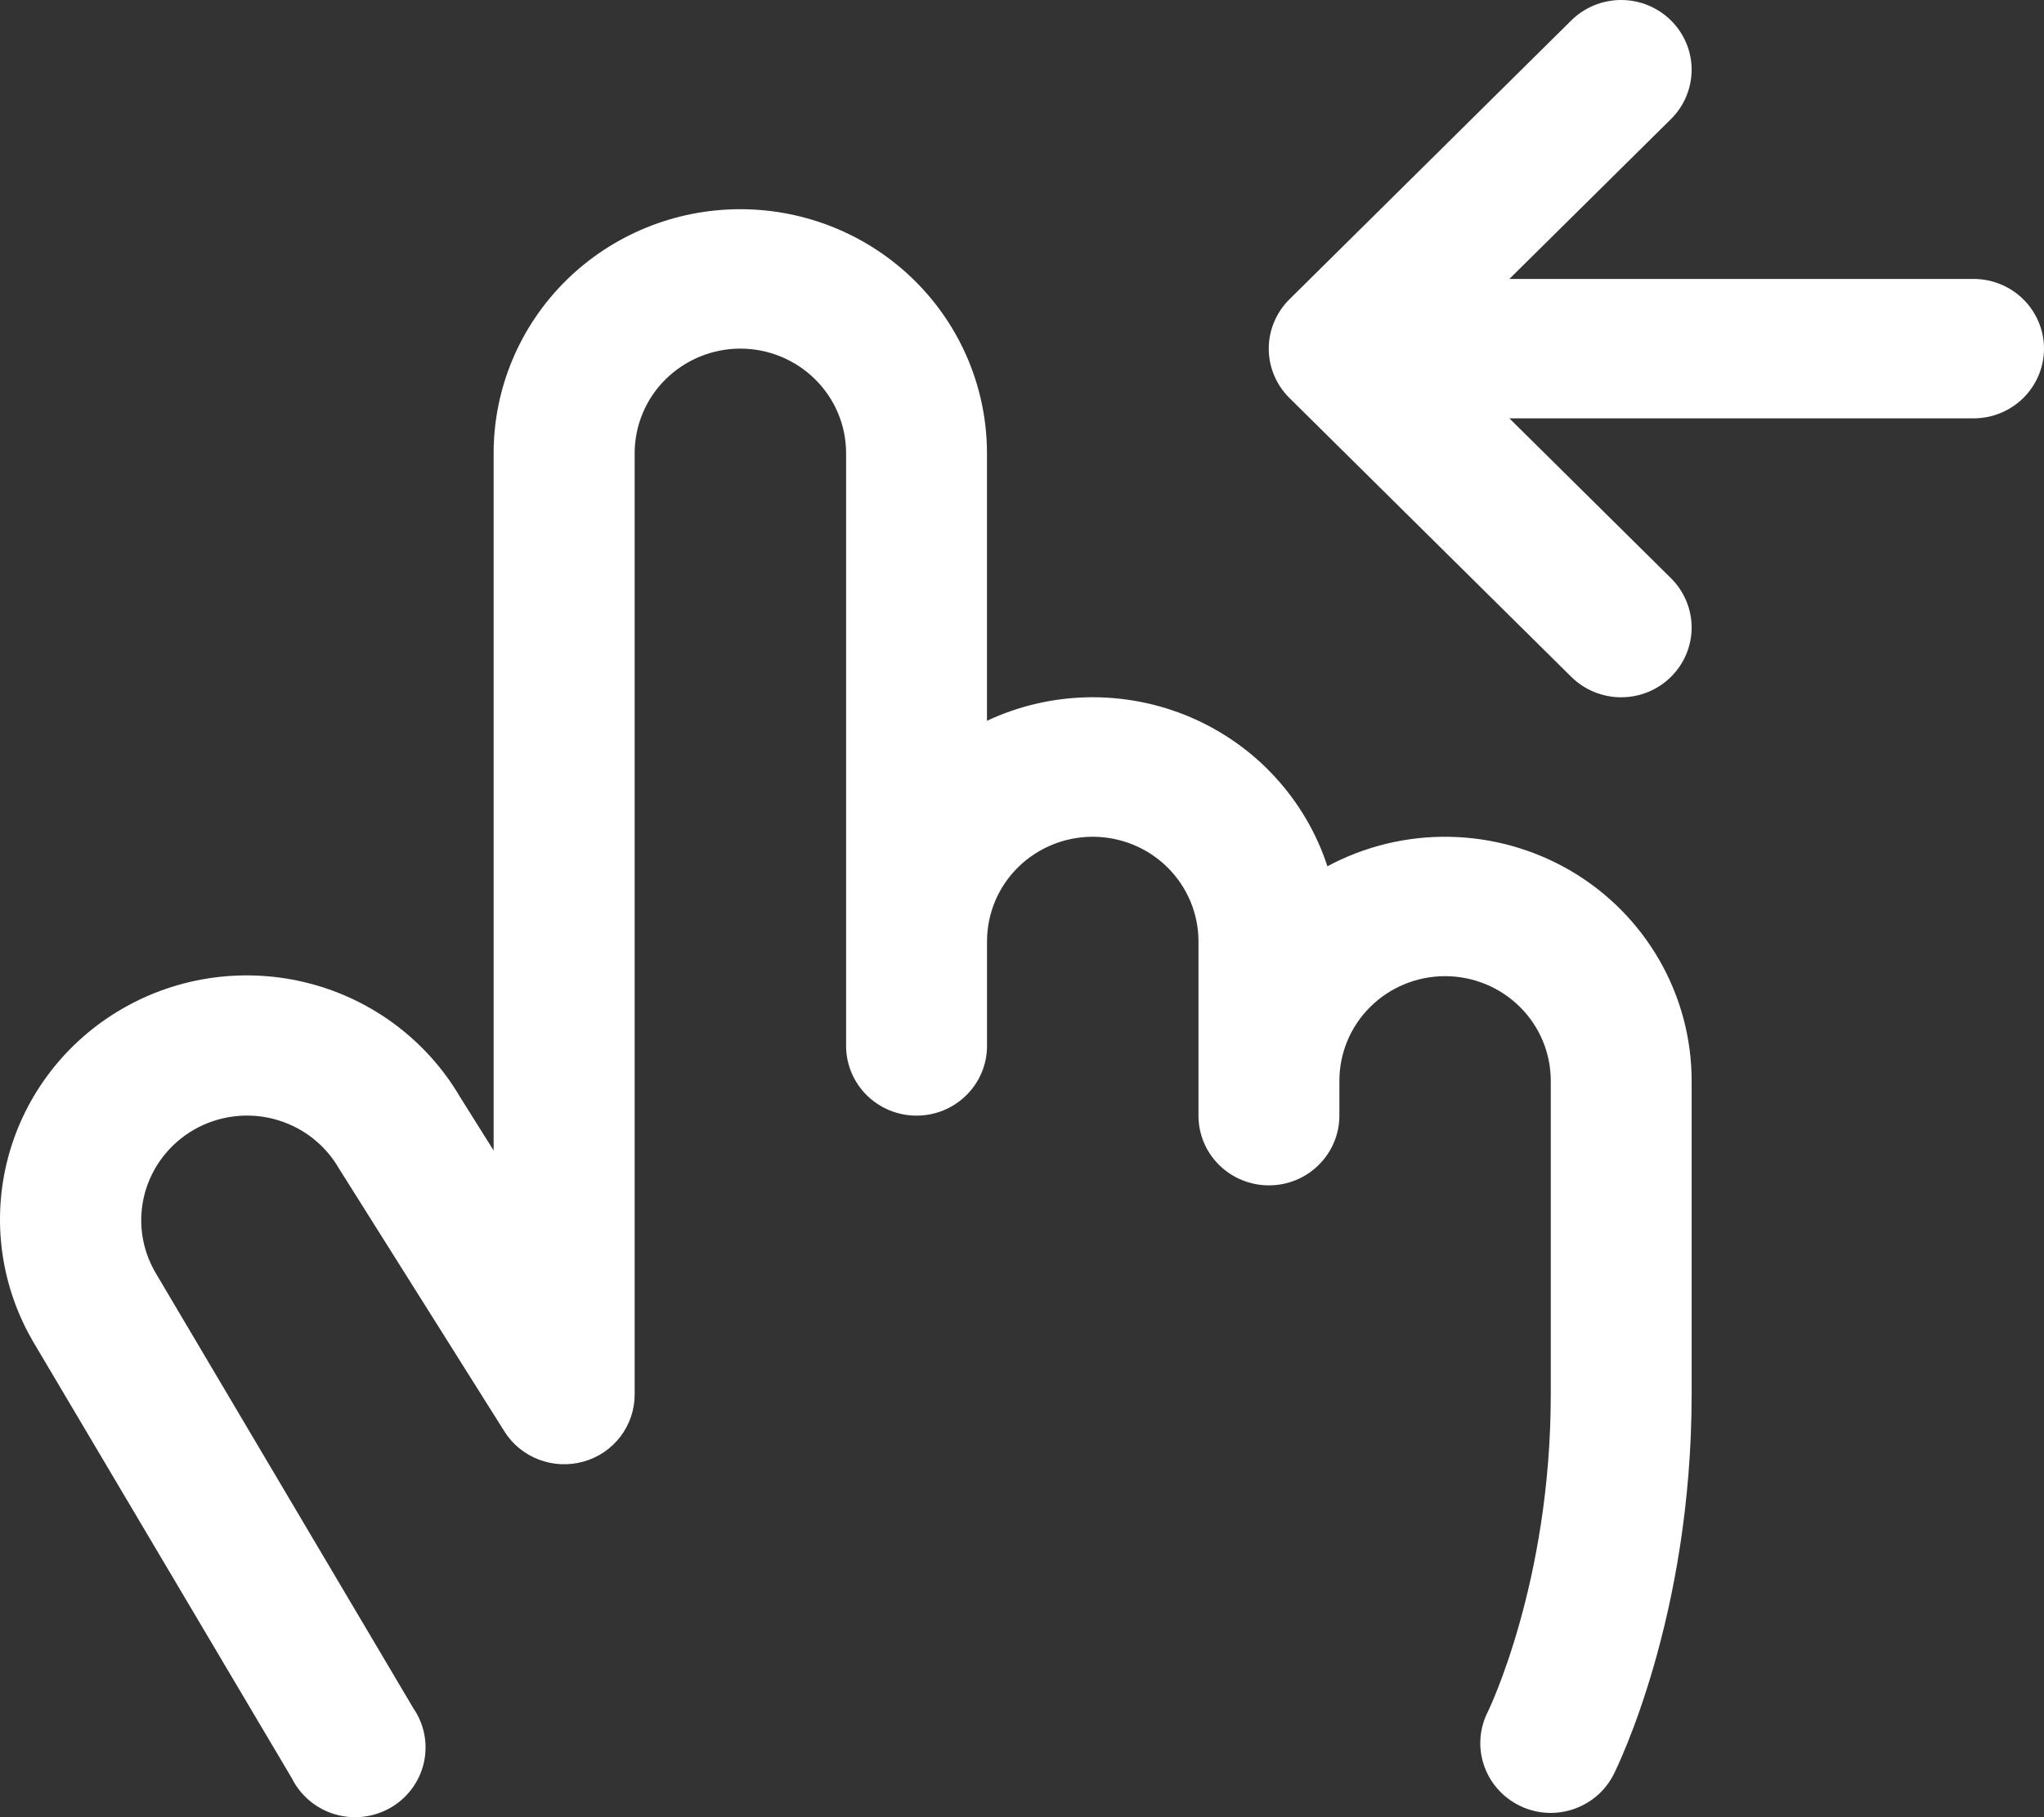 <?xml version="1.0" encoding="utf-8"?>
<svg xmlns="http://www.w3.org/2000/svg" fill="none" height="100%" overflow="visible" preserveAspectRatio="none" style="display: block;" viewBox="0 0 36 32" width="100%">
<rect x="0" y="0" width="36" height="32" fill="#333333" stroke="none"/>
<g id="Frame 801">
<path d="M29.794 19.032V24.558C29.794 28.485 28.477 31.134 28.421 31.246C28.318 31.45 28.16 31.622 27.964 31.741C27.768 31.861 27.542 31.925 27.312 31.925C27.119 31.925 26.93 31.88 26.758 31.794C26.464 31.649 26.24 31.393 26.136 31.085C26.031 30.776 26.055 30.439 26.203 30.147C26.212 30.129 27.313 27.874 27.313 24.558V19.032C27.313 18.544 27.117 18.075 26.768 17.73C26.419 17.384 25.945 17.19 25.452 17.19C24.958 17.19 24.484 17.384 24.135 17.73C23.786 18.075 23.59 18.544 23.59 19.032V19.646C23.59 19.972 23.459 20.284 23.226 20.514C22.994 20.745 22.678 20.874 22.349 20.874C22.02 20.874 21.704 20.745 21.471 20.514C21.238 20.284 21.108 19.972 21.108 19.646V16.576C21.108 16.088 20.911 15.619 20.562 15.274C20.213 14.929 19.74 14.735 19.246 14.735C18.752 14.735 18.279 14.929 17.929 15.274C17.58 15.619 17.384 16.088 17.384 16.576V18.418C17.384 18.744 17.253 19.056 17.02 19.286C16.788 19.517 16.472 19.646 16.143 19.646C15.814 19.646 15.498 19.517 15.265 19.286C15.033 19.056 14.902 18.744 14.902 18.418V7.981C14.902 7.493 14.706 7.024 14.356 6.679C14.007 6.334 13.534 6.139 13.04 6.139C12.546 6.139 12.073 6.334 11.723 6.679C11.374 7.024 11.178 7.493 11.178 7.981V24.558C11.178 24.824 11.09 25.084 10.928 25.297C10.766 25.51 10.538 25.665 10.278 25.738C10.019 25.811 9.743 25.799 9.491 25.703C9.239 25.608 9.026 25.433 8.884 25.207L5.986 20.602L5.964 20.567C5.842 20.357 5.679 20.174 5.485 20.026C5.291 19.879 5.069 19.771 4.833 19.708C4.597 19.645 4.35 19.629 4.108 19.661C3.865 19.692 3.631 19.771 3.419 19.892C3.208 20.013 3.022 20.174 2.873 20.366C2.724 20.558 2.615 20.777 2.551 21.01C2.488 21.244 2.471 21.488 2.503 21.728C2.535 21.968 2.615 22.199 2.737 22.409L7.281 30.083C7.377 30.223 7.442 30.38 7.474 30.546C7.505 30.711 7.502 30.882 7.464 31.046C7.426 31.21 7.354 31.365 7.253 31.501C7.152 31.637 7.023 31.75 6.876 31.835C6.728 31.919 6.565 31.973 6.396 31.992C6.226 32.011 6.055 31.996 5.892 31.947C5.729 31.898 5.578 31.816 5.448 31.706C5.319 31.597 5.213 31.462 5.138 31.311L0.59 23.637C0.01 22.651 -0.15 21.479 0.144 20.377C0.439 19.274 1.164 18.333 2.16 17.76C3.156 17.186 4.341 17.028 5.455 17.319C6.569 17.61 7.521 18.328 8.1 19.313L8.694 20.26V7.981C8.694 6.842 9.152 5.748 9.967 4.942C10.781 4.137 11.886 3.684 13.038 3.684C14.191 3.684 15.296 4.137 16.11 4.942C16.925 5.748 17.383 6.842 17.383 7.981V12.693C17.941 12.431 18.55 12.29 19.168 12.279C19.786 12.268 20.4 12.388 20.967 12.63C21.535 12.873 22.044 13.232 22.459 13.685C22.875 14.138 23.189 14.673 23.379 15.255C24.041 14.9 24.784 14.721 25.537 14.736C26.289 14.751 27.025 14.959 27.672 15.339C28.319 15.72 28.854 16.261 29.226 16.908C29.598 17.556 29.794 18.288 29.794 19.032ZM34.759 4.912H26.584L29.43 2.097C29.663 1.867 29.793 1.554 29.794 1.229C29.794 0.903 29.663 0.59 29.43 0.36C29.198 0.13 28.882 0 28.553 1.20077e-07C28.224 -0 27.908 0.129 27.675 0.359L22.71 5.271C22.595 5.385 22.503 5.52 22.441 5.669C22.378 5.818 22.346 5.978 22.346 6.139C22.346 6.301 22.378 6.461 22.441 6.61C22.503 6.759 22.595 6.894 22.71 7.008L27.675 11.92C27.908 12.15 28.224 12.279 28.553 12.279C28.882 12.279 29.198 12.149 29.43 11.919C29.663 11.688 29.794 11.376 29.794 11.05C29.793 10.725 29.663 10.412 29.43 10.182L26.584 7.367H34.759C35.088 7.367 35.404 7.238 35.636 7.008C35.869 6.777 36 6.465 36 6.139C36 5.814 35.869 5.502 35.636 5.271C35.404 5.041 35.088 4.912 34.759 4.912Z" fill="white" id="Vector"/>
</g>
</svg>